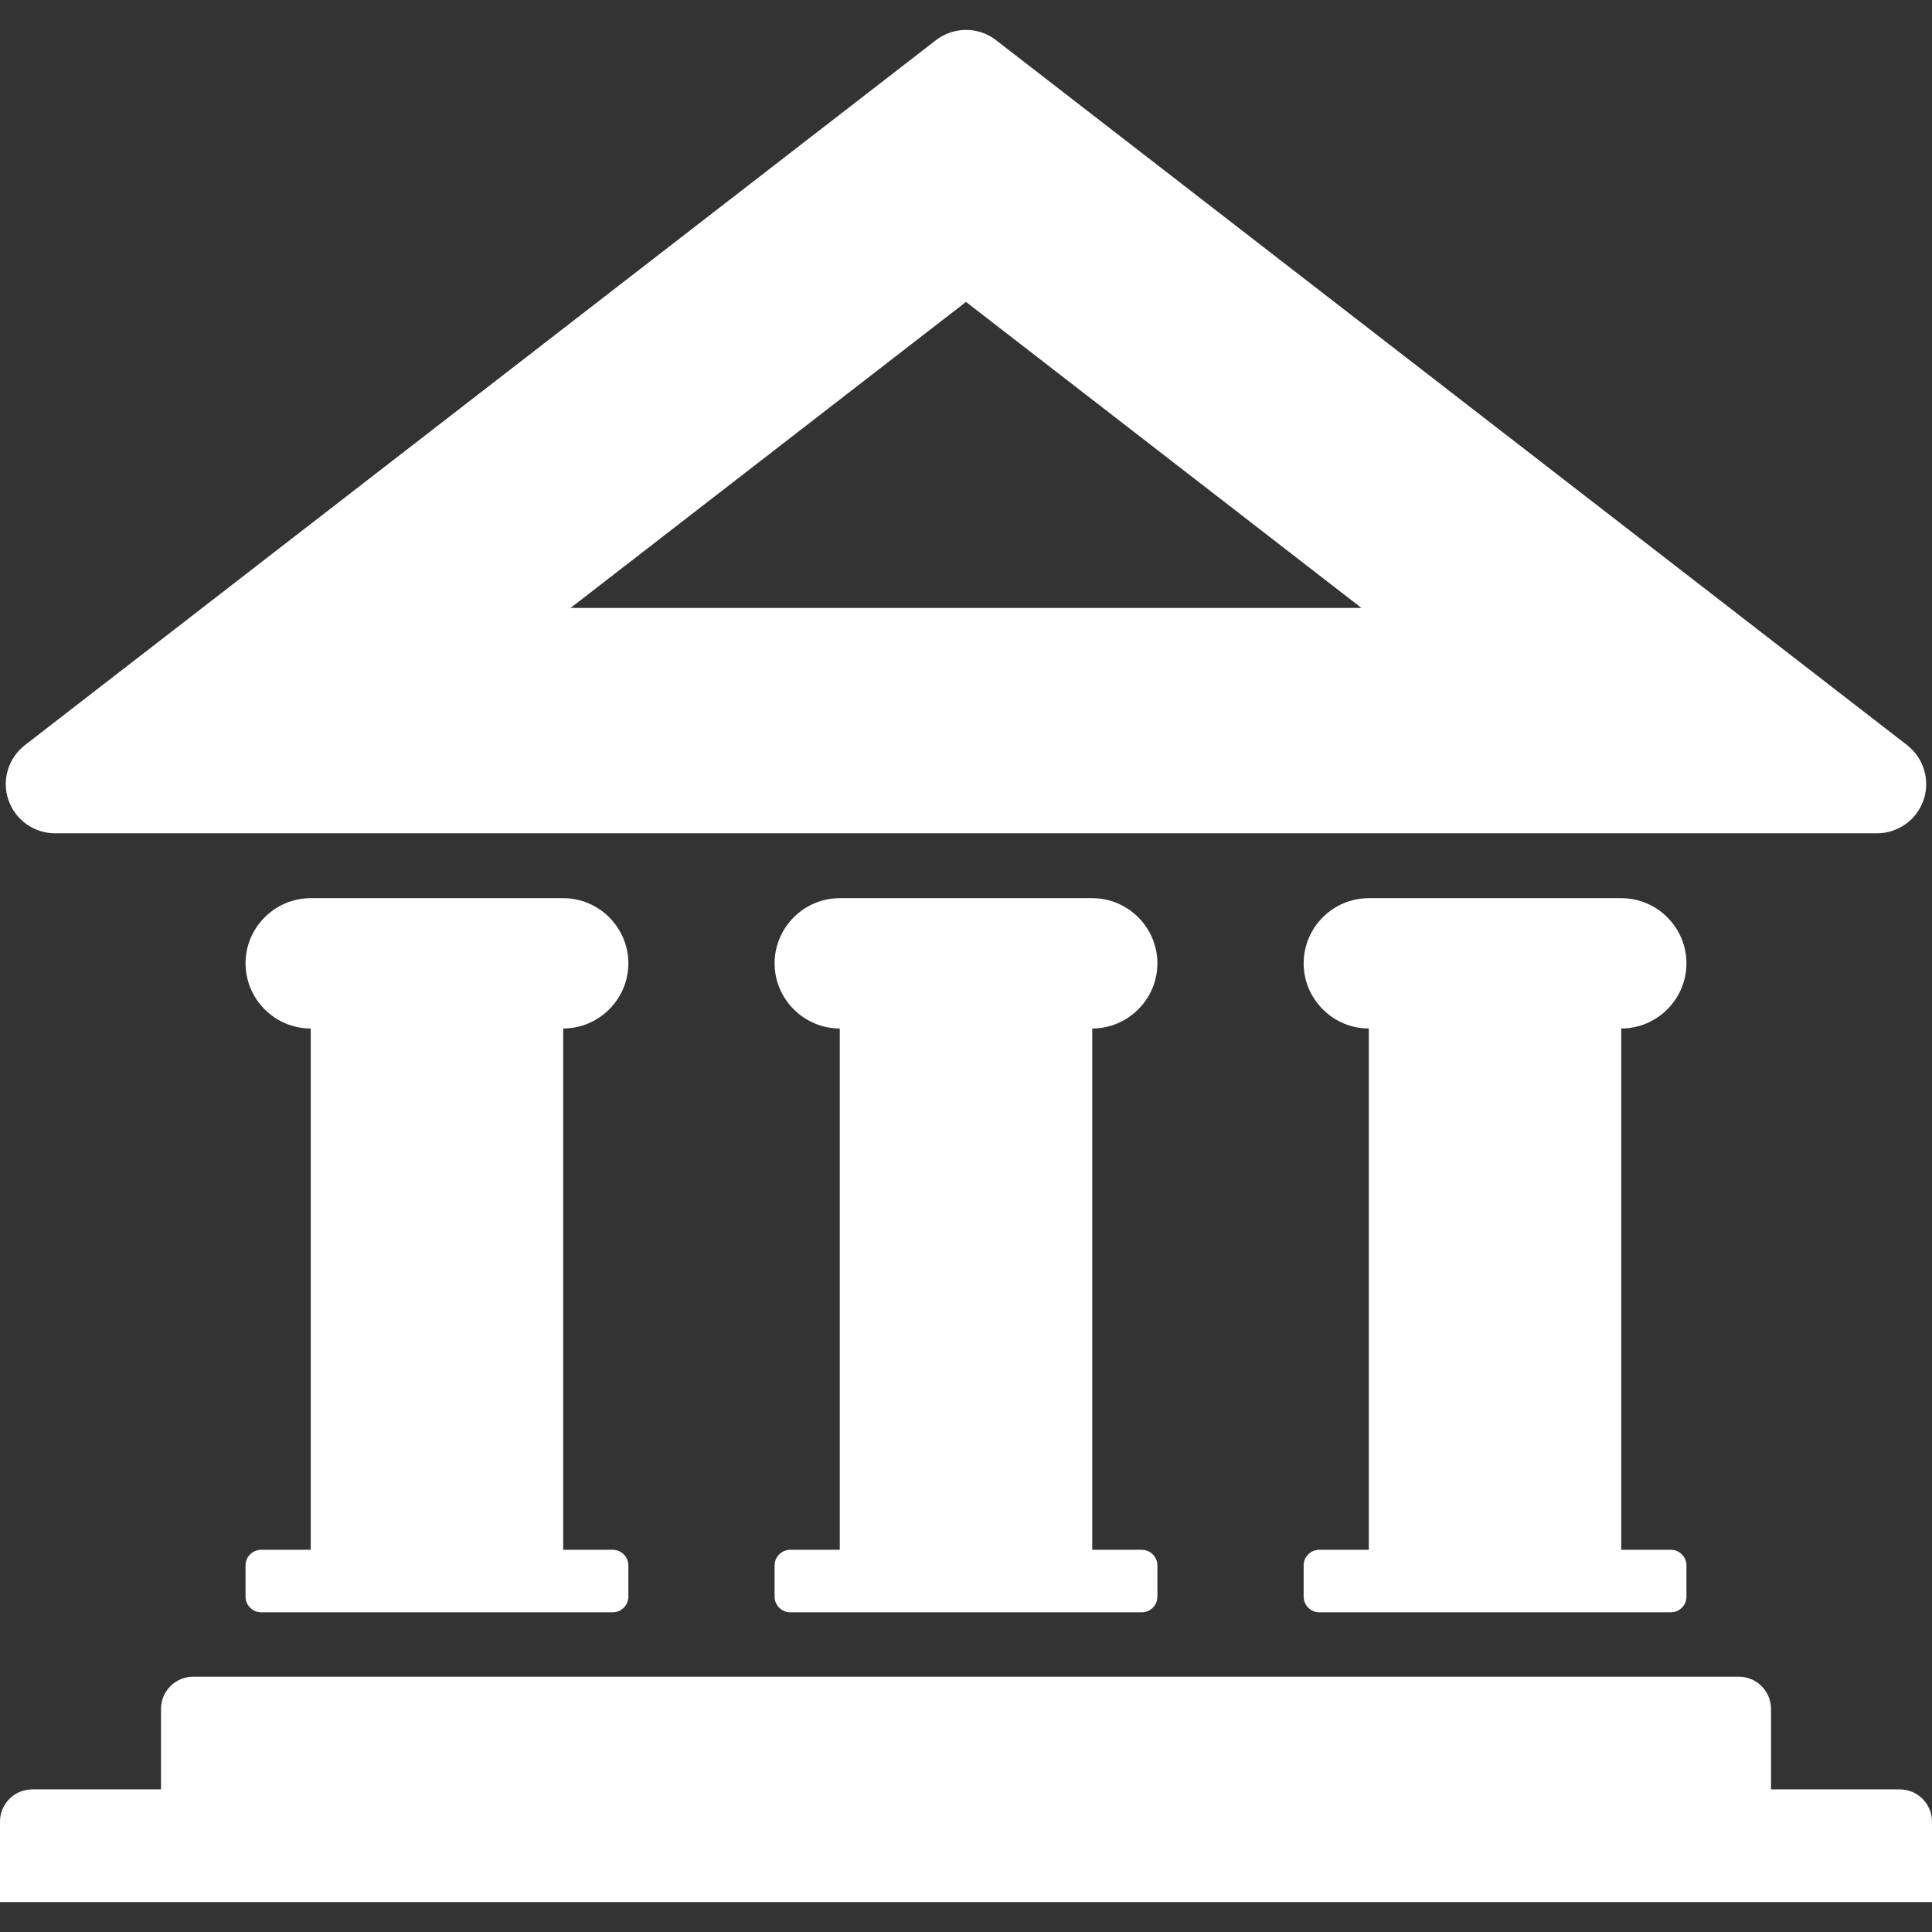 <?xml version="1.0" ?><!DOCTYPE svg  PUBLIC '-//W3C//DTD SVG 1.1//EN'  'http://www.w3.org/Graphics/SVG/1.1/DTD/svg11.dtd'><svg enable-background="new 0 0 200 200" height="200px" id="Layer_1" version="1.1" viewBox="0 0 200 200" width="200px" xml:space="preserve" xmlns="http://www.w3.org/2000/svg" xmlns:xlink="http://www.w3.org/1999/xlink"><rect x="0" y="0" width="200" height="200" fill="#333333" stroke="none"/><g><path d="M197.422,77.135l-94.303-72.97c-0.861-0.668-1.942-1.069-3.118-1.069c-1.175,0-2.256,0.401-3.12,1.069   l-94.3,72.97c-1.68,1.298-2.431,3.561-1.709,5.679c0.728,2.117,2.706,3.449,4.825,3.449h188.605c2.121,0,4.1-1.332,4.825-3.449   C199.848,80.696,199.097,78.433,197.422,77.135z M59.066,62.932l40.935-31.678l40.935,31.678H59.066z" fill="#fff"/><g><path d="M63.429,160.434h-5.128v-53.965c3.709,0,6.746-3.037,6.746-6.745c0-3.713-3.037-6.746-6.746-6.746H32.167    c-3.711,0-6.749,3.033-6.749,6.746c0,3.708,3.037,6.745,6.749,6.745v53.965h-5.126c-0.893,0-1.623,0.726-1.623,1.616v3.236    c0,0.891,0.729,1.62,1.623,1.62h36.388c0.889,0,1.618-0.729,1.618-1.62v-3.236C65.047,161.159,64.317,160.434,63.429,160.434z" fill="#fff"/><path d="M118.193,160.434h-5.124v-53.965c3.708,0,6.744-3.037,6.744-6.745c0-3.713-3.036-6.746-6.744-6.746H86.933    c-3.711,0-6.746,3.033-6.746,6.746c0,3.708,3.035,6.745,6.746,6.745v53.965h-5.125c-0.893,0-1.621,0.726-1.621,1.616v3.236    c0,0.891,0.728,1.62,1.621,1.62h36.386c0.891,0,1.62-0.729,1.62-1.62v-3.236C119.813,161.159,119.084,160.434,118.193,160.434z" fill="#fff"/><path d="M172.961,160.434h-5.128v-53.965c3.711,0,6.748-3.037,6.748-6.745c0-3.713-3.037-6.746-6.748-6.746H141.7    c-3.709,0-6.746,3.033-6.746,6.746c0,3.708,3.037,6.745,6.746,6.745v53.965h-5.128c-0.887,0-1.618,0.726-1.618,1.616v3.236    c0,0.891,0.731,1.62,1.618,1.62h36.389c0.891,0,1.62-0.729,1.62-1.62v-3.236C174.581,161.159,173.852,160.434,172.961,160.434z" fill="#fff"/></g><path d="M183.335,185.238v-8.33c0-0.856-0.326-1.709-0.979-2.358c-0.648-0.653-1.501-0.976-2.354-0.976h-160   c-0.853,0-1.707,0.322-2.358,0.976c-0.649,0.649-0.976,1.502-0.976,2.358v8.33H3.334c-0.855,0-1.708,0.327-2.358,0.976   C0.325,186.867,0,187.72,0,188.572v8.331h200v-8.331c0-0.853-0.326-1.705-0.978-2.358c-0.646-0.648-1.501-0.976-2.355-0.976   H183.335z" fill="#fff"/></g></svg>